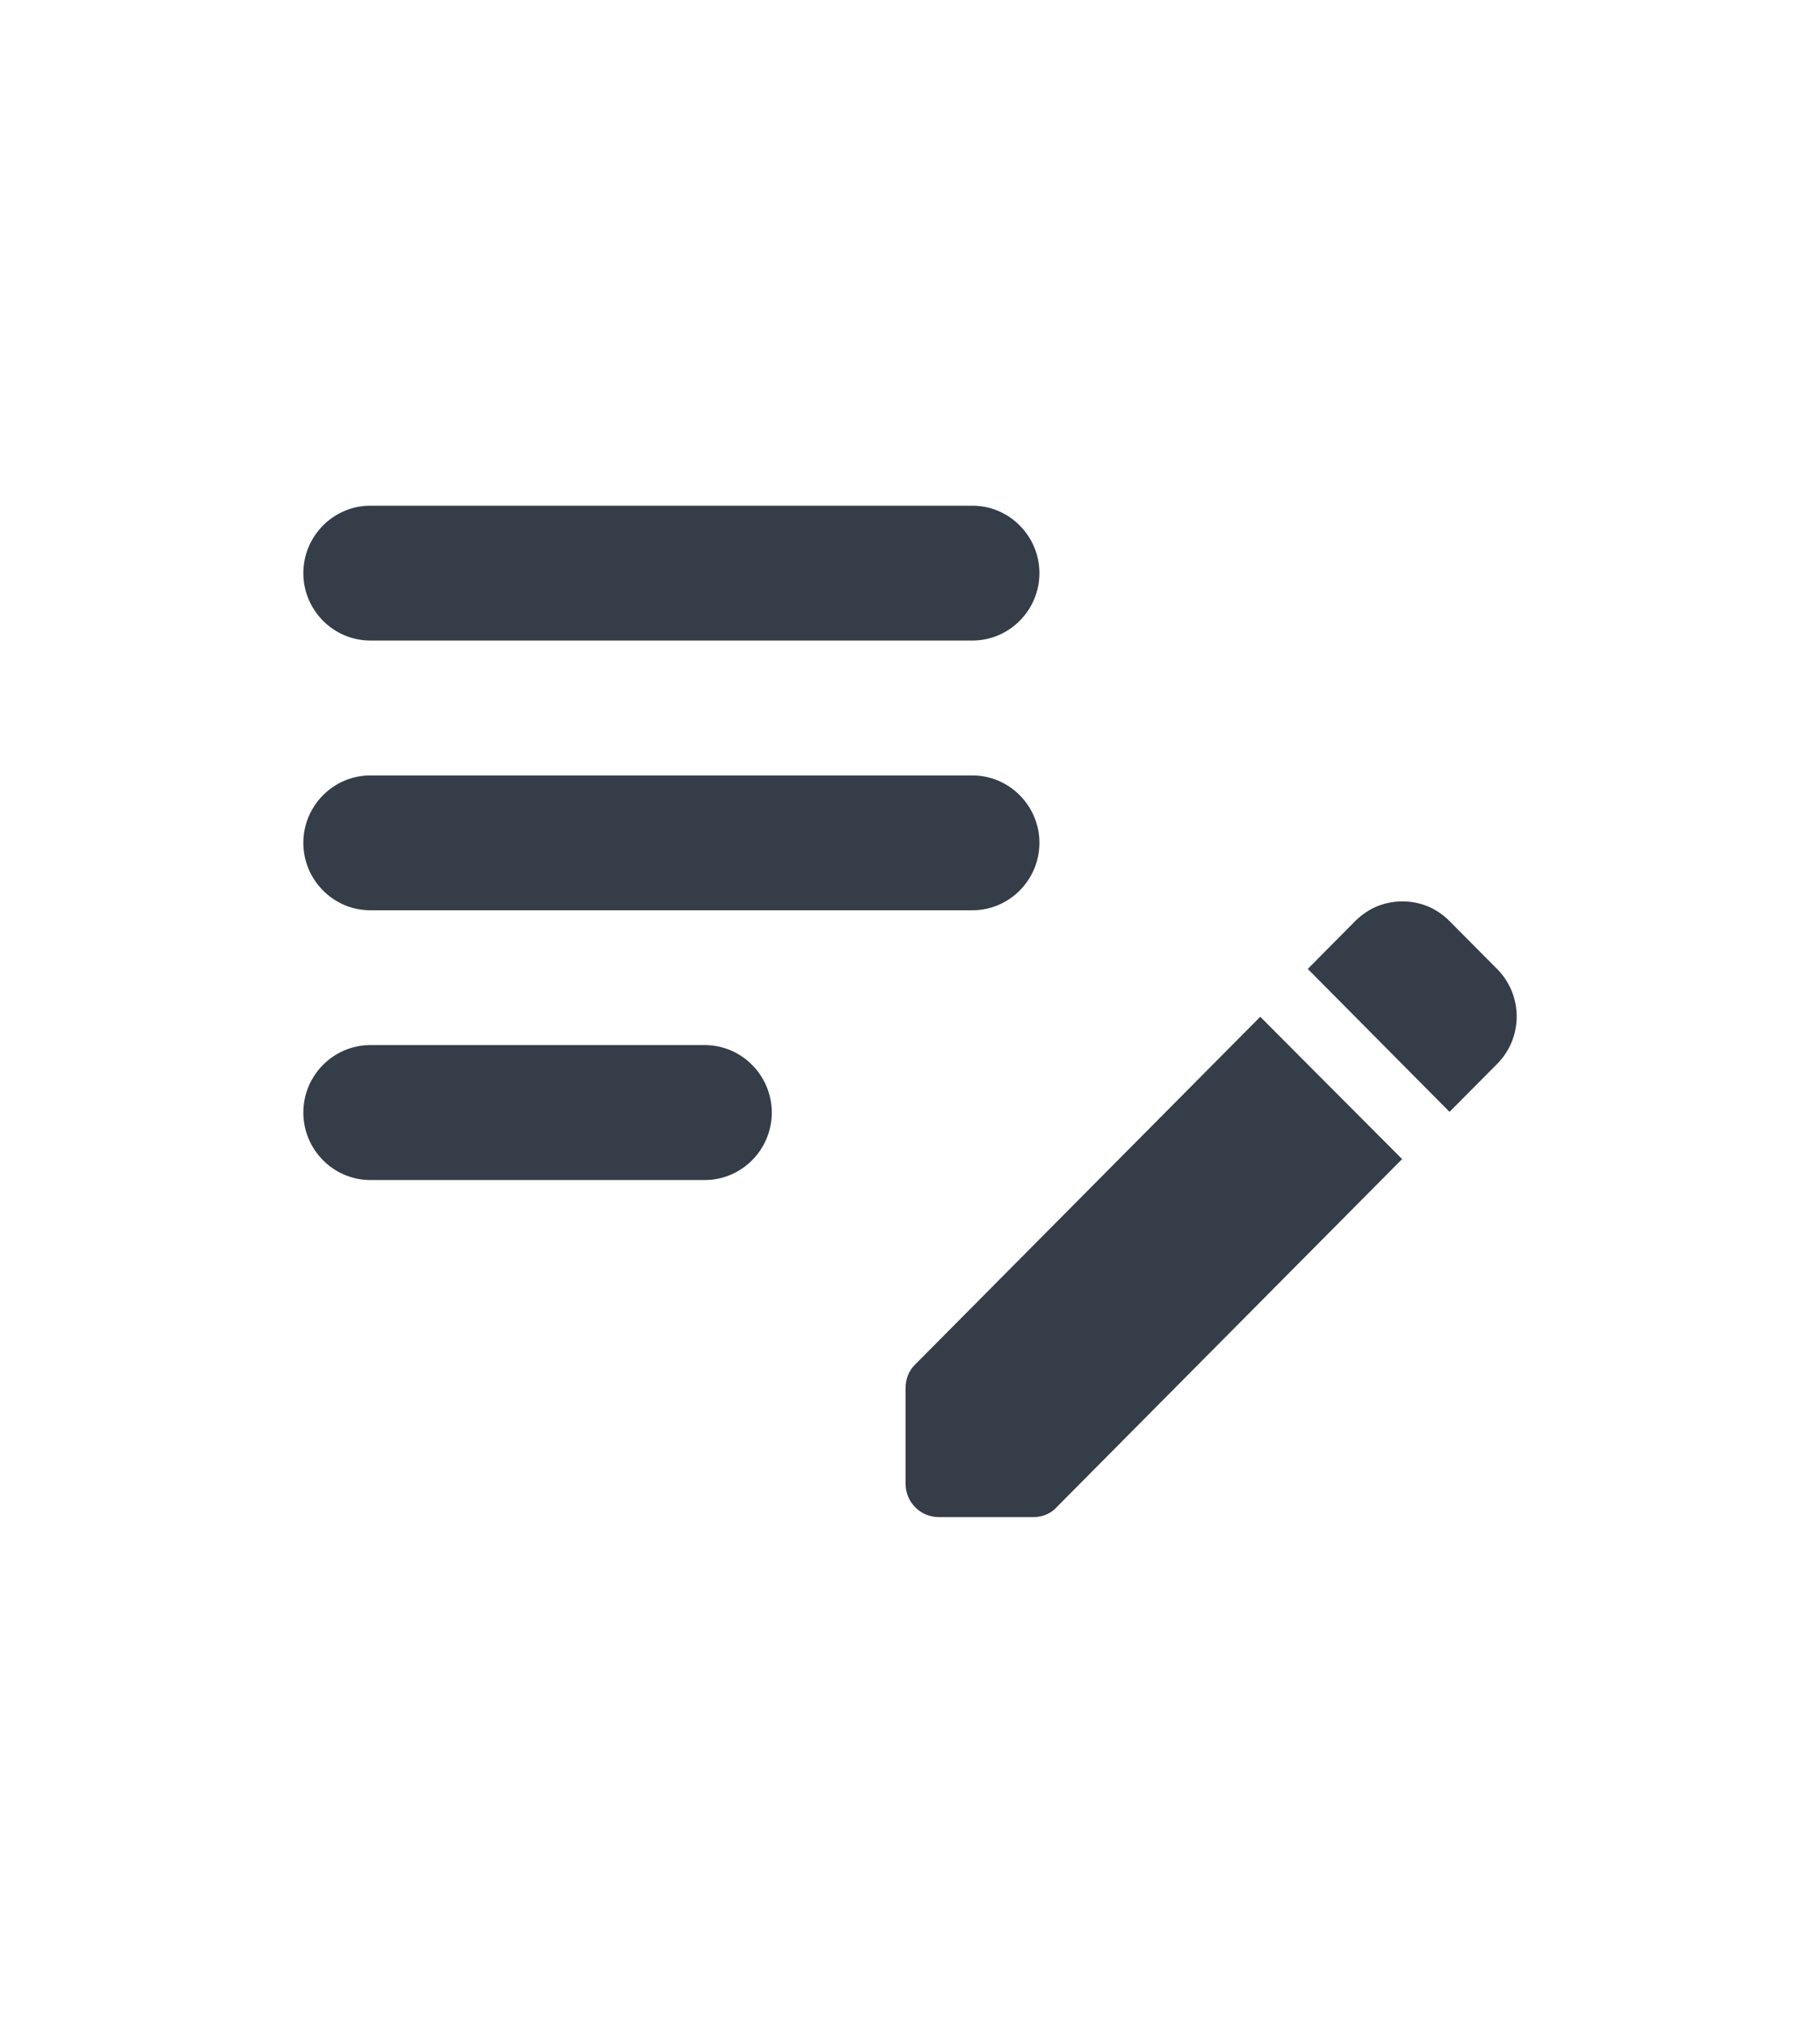 <svg width="18" height="20" viewBox="0 0 18 20" fill="none" xmlns="http://www.w3.org/2000/svg">
<path d="M10.28 8.333C10.28 8.7 9.982 9 9.618 9H3.662C3.298 9 3 8.7 3 8.333C3 7.967 3.298 7.667 3.662 7.667H9.618C9.982 7.667 10.28 7.967 10.28 8.333ZM3 5.667C3 6.033 3.298 6.333 3.662 6.333H9.618C9.982 6.333 10.28 6.033 10.28 5.667C10.28 5.3 9.982 5 9.618 5H3.662C3.298 5 3 5.3 3 5.667ZM7.633 11C7.633 10.633 7.335 10.333 6.971 10.333H3.662C3.298 10.333 3 10.633 3 11C3 11.367 3.298 11.667 3.662 11.667H6.971C7.335 11.667 7.633 11.367 7.633 11ZM12.934 9.58L13.403 9.107C13.465 9.045 13.537 8.996 13.617 8.962C13.697 8.929 13.783 8.912 13.87 8.912C13.957 8.912 14.043 8.929 14.123 8.962C14.203 8.996 14.275 9.045 14.336 9.107L14.806 9.58C15.065 9.84 15.065 10.26 14.806 10.52L14.336 10.993L12.934 9.58ZM12.464 10.053L9.049 13.493C8.989 13.553 8.956 13.633 8.956 13.727V14.667C8.956 14.853 9.102 15 9.287 15H10.22C10.306 15 10.392 14.967 10.452 14.9L13.867 11.46L12.464 10.053Z" fill="#343D48"/>
</svg>
